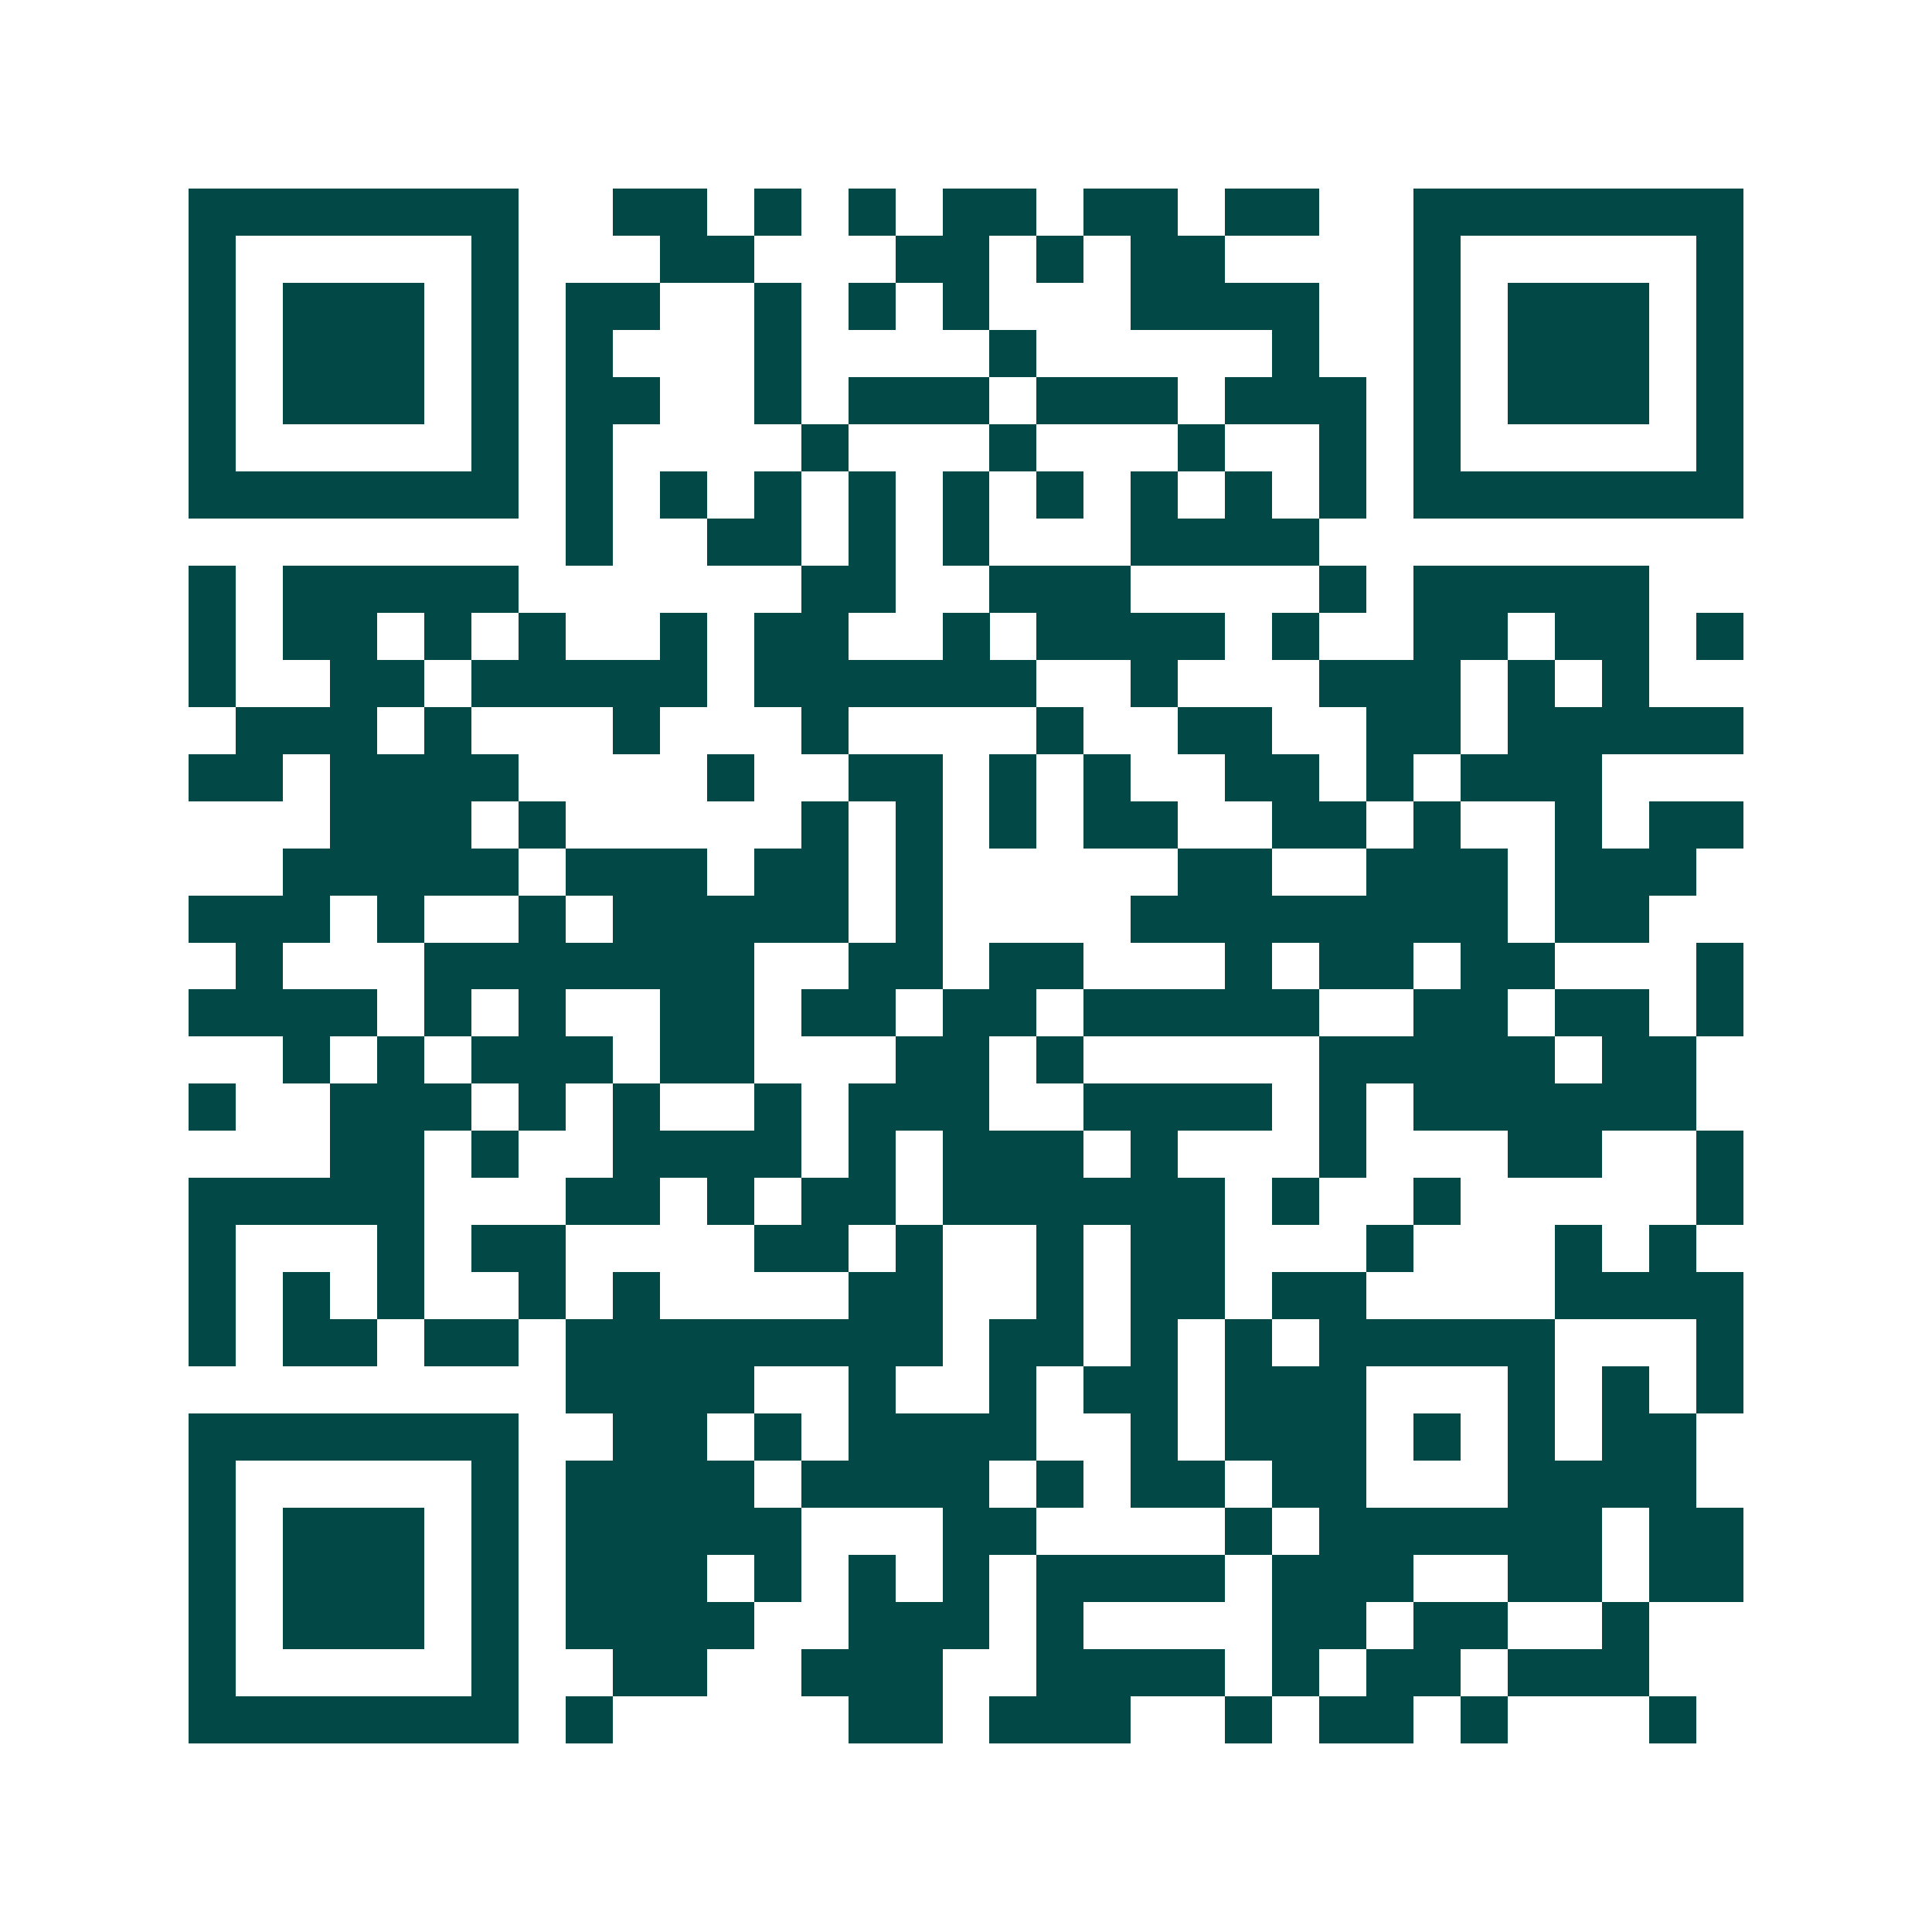 <svg xmlns="http://www.w3.org/2000/svg" width="200" height="200" viewBox="0 0 41 41" shape-rendering="crispEdges"><path fill="#ffffff" d="M0 0h41v41H0z"/><path stroke="#014847" d="M4 4.5h7m2 0h2m1 0h1m1 0h1m1 0h2m1 0h2m1 0h2m2 0h7M4 5.5h1m5 0h1m3 0h2m3 0h2m1 0h1m1 0h2m4 0h1m5 0h1M4 6.5h1m1 0h3m1 0h1m1 0h2m2 0h1m1 0h1m1 0h1m3 0h4m2 0h1m1 0h3m1 0h1M4 7.5h1m1 0h3m1 0h1m1 0h1m3 0h1m4 0h1m5 0h1m2 0h1m1 0h3m1 0h1M4 8.5h1m1 0h3m1 0h1m1 0h2m2 0h1m1 0h3m1 0h3m1 0h3m1 0h1m1 0h3m1 0h1M4 9.5h1m5 0h1m1 0h1m4 0h1m3 0h1m3 0h1m2 0h1m1 0h1m5 0h1M4 10.5h7m1 0h1m1 0h1m1 0h1m1 0h1m1 0h1m1 0h1m1 0h1m1 0h1m1 0h1m1 0h7M12 11.5h1m2 0h2m1 0h1m1 0h1m3 0h4M4 12.5h1m1 0h5m6 0h2m2 0h3m4 0h1m1 0h5M4 13.5h1m1 0h2m1 0h1m1 0h1m2 0h1m1 0h2m2 0h1m1 0h4m1 0h1m2 0h2m1 0h2m1 0h1M4 14.5h1m2 0h2m1 0h5m1 0h6m2 0h1m3 0h3m1 0h1m1 0h1M5 15.5h3m1 0h1m3 0h1m3 0h1m4 0h1m2 0h2m2 0h2m1 0h5M4 16.5h2m1 0h4m4 0h1m2 0h2m1 0h1m1 0h1m2 0h2m1 0h1m1 0h3M7 17.5h3m1 0h1m5 0h1m1 0h1m1 0h1m1 0h2m2 0h2m1 0h1m2 0h1m1 0h2M6 18.5h5m1 0h3m1 0h2m1 0h1m5 0h2m2 0h3m1 0h3M4 19.5h3m1 0h1m2 0h1m1 0h5m1 0h1m4 0h8m1 0h2M5 20.5h1m3 0h7m2 0h2m1 0h2m3 0h1m1 0h2m1 0h2m3 0h1M4 21.5h4m1 0h1m1 0h1m2 0h2m1 0h2m1 0h2m1 0h5m2 0h2m1 0h2m1 0h1M6 22.5h1m1 0h1m1 0h3m1 0h2m3 0h2m1 0h1m5 0h5m1 0h2M4 23.5h1m2 0h3m1 0h1m1 0h1m2 0h1m1 0h3m2 0h4m1 0h1m1 0h6M7 24.5h2m1 0h1m2 0h4m1 0h1m1 0h3m1 0h1m3 0h1m3 0h2m2 0h1M4 25.5h5m3 0h2m1 0h1m1 0h2m1 0h6m1 0h1m2 0h1m5 0h1M4 26.5h1m3 0h1m1 0h2m4 0h2m1 0h1m2 0h1m1 0h2m3 0h1m3 0h1m1 0h1M4 27.5h1m1 0h1m1 0h1m2 0h1m1 0h1m4 0h2m2 0h1m1 0h2m1 0h2m4 0h4M4 28.5h1m1 0h2m1 0h2m1 0h8m1 0h2m1 0h1m1 0h1m1 0h5m3 0h1M12 29.5h4m2 0h1m2 0h1m1 0h2m1 0h3m3 0h1m1 0h1m1 0h1M4 30.5h7m2 0h2m1 0h1m1 0h4m2 0h1m1 0h3m1 0h1m1 0h1m1 0h2M4 31.5h1m5 0h1m1 0h4m1 0h4m1 0h1m1 0h2m1 0h2m3 0h4M4 32.5h1m1 0h3m1 0h1m1 0h5m3 0h2m4 0h1m1 0h6m1 0h2M4 33.5h1m1 0h3m1 0h1m1 0h3m1 0h1m1 0h1m1 0h1m1 0h4m1 0h3m2 0h2m1 0h2M4 34.5h1m1 0h3m1 0h1m1 0h4m2 0h3m1 0h1m4 0h2m1 0h2m2 0h1M4 35.5h1m5 0h1m2 0h2m2 0h3m2 0h4m1 0h1m1 0h2m1 0h3M4 36.5h7m1 0h1m5 0h2m1 0h3m2 0h1m1 0h2m1 0h1m3 0h1"/></svg>
